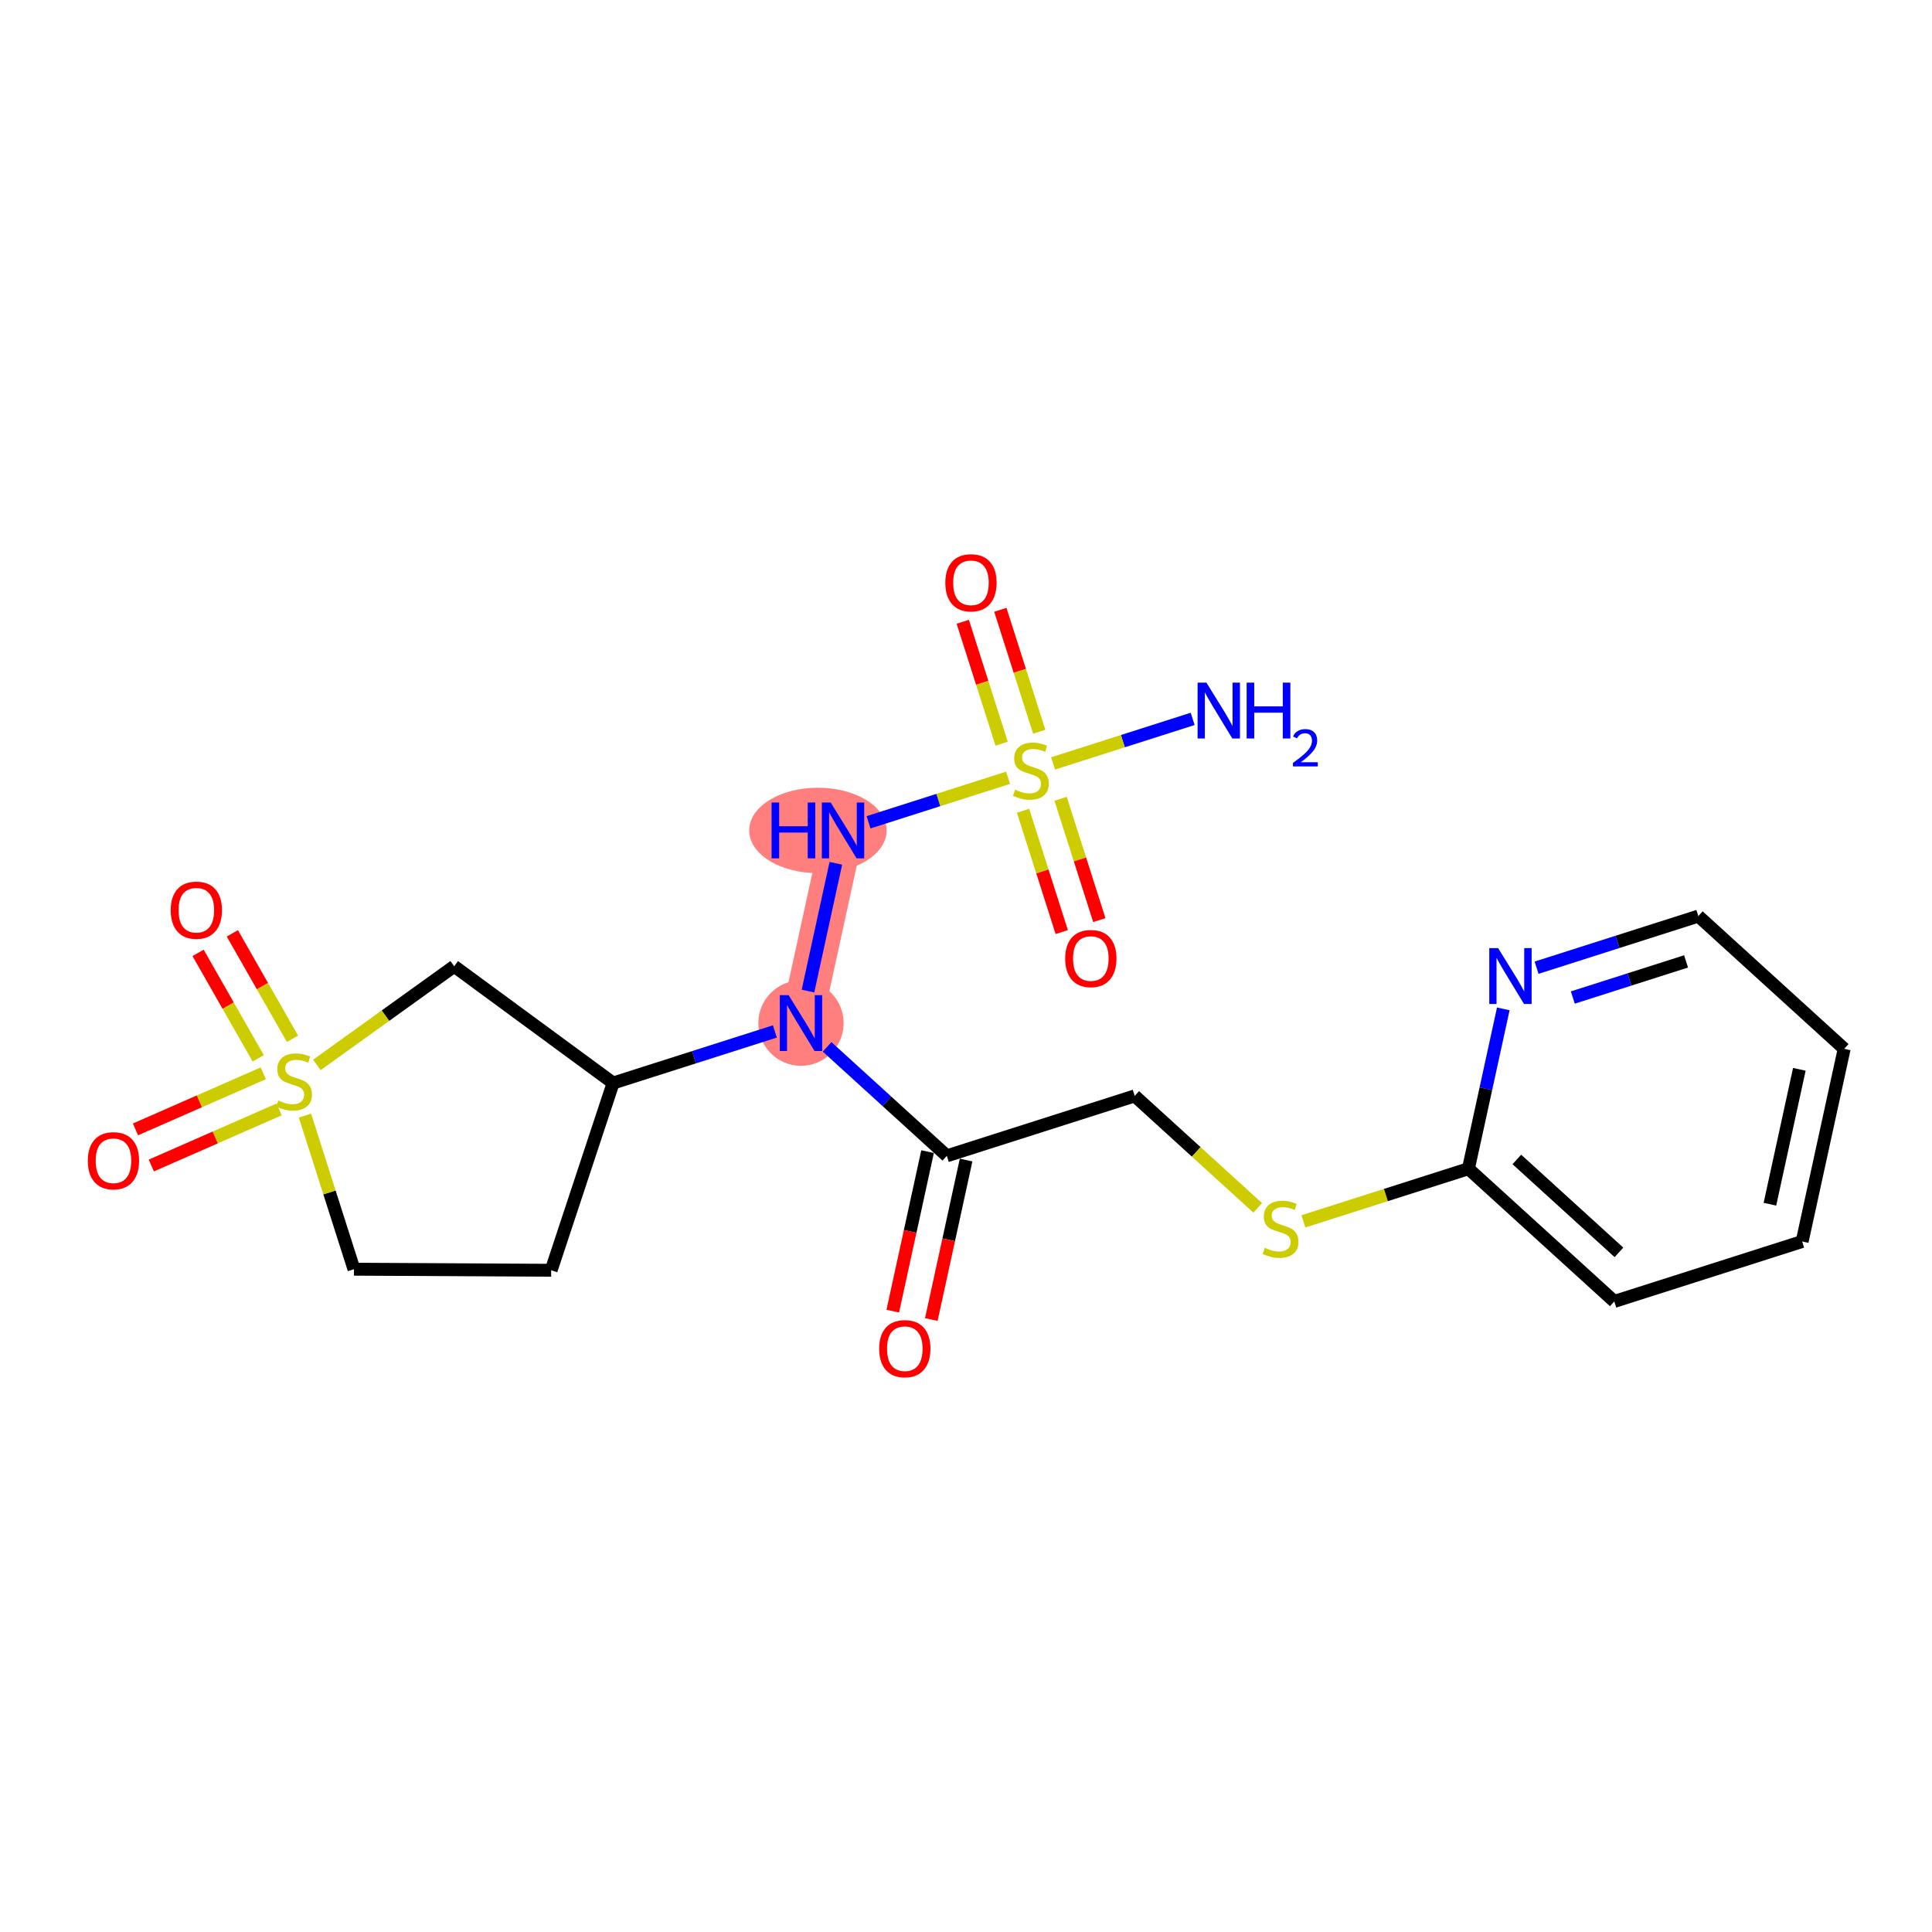 <?xml version='1.0' encoding='iso-8859-1'?>
<svg version='1.1' baseProfile='full'
              xmlns='http://www.w3.org/2000/svg'
                      xmlns:rdkit='http://www.rdkit.org/xml'
                      xmlns:xlink='http://www.w3.org/1999/xlink'
                  xml:space='preserve'
width='300px' height='300px' viewBox='0 0 300 300'>
<!-- END OF HEADER -->
<rect style='opacity:1.0;fill:#FFFFFF;stroke:none' width='300' height='300' x='0' y='0'> </rect>
<rect style='opacity:1.0;fill:#FFFFFF;stroke:none' width='300' height='300' x='0' y='0'> </rect>
<path d='M 130.904,128.949 L 124.377,158.867' style='fill:none;fill-rule:evenodd;stroke:#FF7F7F;stroke-width:6.5px;stroke-linecap:butt;stroke-linejoin:miter;stroke-opacity:1' />
<ellipse cx='127.003' cy='128.949' rx='10.168' ry='6.132'  style='fill:#FF7F7F;fill-rule:evenodd;stroke:#FF7F7F;stroke-width:1.0px;stroke-linecap:butt;stroke-linejoin:miter;stroke-opacity:1' />
<ellipse cx='124.377' cy='158.867' rx='6.124' ry='6.132'  style='fill:#FF7F7F;fill-rule:evenodd;stroke:#FF7F7F;stroke-width:1.0px;stroke-linecap:butt;stroke-linejoin:miter;stroke-opacity:1' />
<path class='bond-0 atom-0 atom-1' d='M 185.196,111.628 L 174.356,115.086' style='fill:none;fill-rule:evenodd;stroke:#0000FF;stroke-width:2.0px;stroke-linecap:butt;stroke-linejoin:miter;stroke-opacity:1' />
<path class='bond-0 atom-0 atom-1' d='M 174.356,115.086 L 163.517,118.545' style='fill:none;fill-rule:evenodd;stroke:#CCCC00;stroke-width:2.0px;stroke-linecap:butt;stroke-linejoin:miter;stroke-opacity:1' />
<path class='bond-1 atom-1 atom-2' d='M 158.858,125.895 L 161.863,135.315' style='fill:none;fill-rule:evenodd;stroke:#CCCC00;stroke-width:2.0px;stroke-linecap:butt;stroke-linejoin:miter;stroke-opacity:1' />
<path class='bond-1 atom-1 atom-2' d='M 161.863,135.315 L 164.868,144.735' style='fill:none;fill-rule:evenodd;stroke:#FF0000;stroke-width:2.0px;stroke-linecap:butt;stroke-linejoin:miter;stroke-opacity:1' />
<path class='bond-1 atom-1 atom-2' d='M 164.692,124.033 L 167.698,133.453' style='fill:none;fill-rule:evenodd;stroke:#CCCC00;stroke-width:2.0px;stroke-linecap:butt;stroke-linejoin:miter;stroke-opacity:1' />
<path class='bond-1 atom-1 atom-2' d='M 167.698,133.453 L 170.703,142.873' style='fill:none;fill-rule:evenodd;stroke:#FF0000;stroke-width:2.0px;stroke-linecap:butt;stroke-linejoin:miter;stroke-opacity:1' />
<path class='bond-2 atom-1 atom-3' d='M 161.371,113.622 L 158.351,104.156' style='fill:none;fill-rule:evenodd;stroke:#CCCC00;stroke-width:2.0px;stroke-linecap:butt;stroke-linejoin:miter;stroke-opacity:1' />
<path class='bond-2 atom-1 atom-3' d='M 158.351,104.156 L 155.331,94.69' style='fill:none;fill-rule:evenodd;stroke:#FF0000;stroke-width:2.0px;stroke-linecap:butt;stroke-linejoin:miter;stroke-opacity:1' />
<path class='bond-2 atom-1 atom-3' d='M 155.536,115.483 L 152.516,106.017' style='fill:none;fill-rule:evenodd;stroke:#CCCC00;stroke-width:2.0px;stroke-linecap:butt;stroke-linejoin:miter;stroke-opacity:1' />
<path class='bond-2 atom-1 atom-3' d='M 152.516,106.017 L 149.496,96.551' style='fill:none;fill-rule:evenodd;stroke:#FF0000;stroke-width:2.0px;stroke-linecap:butt;stroke-linejoin:miter;stroke-opacity:1' />
<path class='bond-3 atom-1 atom-4' d='M 156.531,120.773 L 145.698,124.229' style='fill:none;fill-rule:evenodd;stroke:#CCCC00;stroke-width:2.0px;stroke-linecap:butt;stroke-linejoin:miter;stroke-opacity:1' />
<path class='bond-3 atom-1 atom-4' d='M 145.698,124.229 L 134.865,127.685' style='fill:none;fill-rule:evenodd;stroke:#0000FF;stroke-width:2.0px;stroke-linecap:butt;stroke-linejoin:miter;stroke-opacity:1' />
<path class='bond-4 atom-4 atom-5' d='M 129.791,134.05 L 125.462,153.896' style='fill:none;fill-rule:evenodd;stroke:#0000FF;stroke-width:2.0px;stroke-linecap:butt;stroke-linejoin:miter;stroke-opacity:1' />
<path class='bond-5 atom-5 atom-6' d='M 128.432,162.557 L 137.728,171.018' style='fill:none;fill-rule:evenodd;stroke:#0000FF;stroke-width:2.0px;stroke-linecap:butt;stroke-linejoin:miter;stroke-opacity:1' />
<path class='bond-5 atom-5 atom-6' d='M 137.728,171.018 L 147.024,179.478' style='fill:none;fill-rule:evenodd;stroke:#000000;stroke-width:2.0px;stroke-linecap:butt;stroke-linejoin:miter;stroke-opacity:1' />
<path class='bond-15 atom-5 atom-16' d='M 120.323,160.161 L 107.764,164.167' style='fill:none;fill-rule:evenodd;stroke:#0000FF;stroke-width:2.0px;stroke-linecap:butt;stroke-linejoin:miter;stroke-opacity:1' />
<path class='bond-15 atom-5 atom-16' d='M 107.764,164.167 L 95.204,168.174' style='fill:none;fill-rule:evenodd;stroke:#000000;stroke-width:2.0px;stroke-linecap:butt;stroke-linejoin:miter;stroke-opacity:1' />
<path class='bond-6 atom-6 atom-7' d='M 144.032,178.826 L 141.331,191.21' style='fill:none;fill-rule:evenodd;stroke:#000000;stroke-width:2.0px;stroke-linecap:butt;stroke-linejoin:miter;stroke-opacity:1' />
<path class='bond-6 atom-6 atom-7' d='M 141.331,191.21 L 138.629,203.593' style='fill:none;fill-rule:evenodd;stroke:#FF0000;stroke-width:2.0px;stroke-linecap:butt;stroke-linejoin:miter;stroke-opacity:1' />
<path class='bond-6 atom-6 atom-7' d='M 150.016,180.131 L 147.314,192.515' style='fill:none;fill-rule:evenodd;stroke:#000000;stroke-width:2.0px;stroke-linecap:butt;stroke-linejoin:miter;stroke-opacity:1' />
<path class='bond-6 atom-6 atom-7' d='M 147.314,192.515 L 144.613,204.899' style='fill:none;fill-rule:evenodd;stroke:#FF0000;stroke-width:2.0px;stroke-linecap:butt;stroke-linejoin:miter;stroke-opacity:1' />
<path class='bond-7 atom-6 atom-8' d='M 147.024,179.478 L 176.197,170.171' style='fill:none;fill-rule:evenodd;stroke:#000000;stroke-width:2.0px;stroke-linecap:butt;stroke-linejoin:miter;stroke-opacity:1' />
<path class='bond-8 atom-8 atom-9' d='M 176.197,170.171 L 185.748,178.863' style='fill:none;fill-rule:evenodd;stroke:#000000;stroke-width:2.0px;stroke-linecap:butt;stroke-linejoin:miter;stroke-opacity:1' />
<path class='bond-8 atom-8 atom-9' d='M 185.748,178.863 L 195.298,187.555' style='fill:none;fill-rule:evenodd;stroke:#CCCC00;stroke-width:2.0px;stroke-linecap:butt;stroke-linejoin:miter;stroke-opacity:1' />
<path class='bond-9 atom-9 atom-10' d='M 202.39,189.651 L 215.204,185.563' style='fill:none;fill-rule:evenodd;stroke:#CCCC00;stroke-width:2.0px;stroke-linecap:butt;stroke-linejoin:miter;stroke-opacity:1' />
<path class='bond-9 atom-9 atom-10' d='M 215.204,185.563 L 228.017,181.476' style='fill:none;fill-rule:evenodd;stroke:#000000;stroke-width:2.0px;stroke-linecap:butt;stroke-linejoin:miter;stroke-opacity:1' />
<path class='bond-10 atom-10 atom-11' d='M 228.017,181.476 L 250.664,202.087' style='fill:none;fill-rule:evenodd;stroke:#000000;stroke-width:2.0px;stroke-linecap:butt;stroke-linejoin:miter;stroke-opacity:1' />
<path class='bond-10 atom-10 atom-11' d='M 235.536,180.038 L 251.389,194.466' style='fill:none;fill-rule:evenodd;stroke:#000000;stroke-width:2.0px;stroke-linecap:butt;stroke-linejoin:miter;stroke-opacity:1' />
<path class='bond-22 atom-15 atom-10' d='M 233.431,156.659 L 230.724,169.067' style='fill:none;fill-rule:evenodd;stroke:#0000FF;stroke-width:2.0px;stroke-linecap:butt;stroke-linejoin:miter;stroke-opacity:1' />
<path class='bond-22 atom-15 atom-10' d='M 230.724,169.067 L 228.017,181.476' style='fill:none;fill-rule:evenodd;stroke:#000000;stroke-width:2.0px;stroke-linecap:butt;stroke-linejoin:miter;stroke-opacity:1' />
<path class='bond-11 atom-11 atom-12' d='M 250.664,202.087 L 279.837,192.78' style='fill:none;fill-rule:evenodd;stroke:#000000;stroke-width:2.0px;stroke-linecap:butt;stroke-linejoin:miter;stroke-opacity:1' />
<path class='bond-12 atom-12 atom-13' d='M 279.837,192.78 L 286.364,162.861' style='fill:none;fill-rule:evenodd;stroke:#000000;stroke-width:2.0px;stroke-linecap:butt;stroke-linejoin:miter;stroke-opacity:1' />
<path class='bond-12 atom-12 atom-13' d='M 274.832,186.987 L 279.401,166.044' style='fill:none;fill-rule:evenodd;stroke:#000000;stroke-width:2.0px;stroke-linecap:butt;stroke-linejoin:miter;stroke-opacity:1' />
<path class='bond-13 atom-13 atom-14' d='M 286.364,162.861 L 263.717,142.25' style='fill:none;fill-rule:evenodd;stroke:#000000;stroke-width:2.0px;stroke-linecap:butt;stroke-linejoin:miter;stroke-opacity:1' />
<path class='bond-14 atom-14 atom-15' d='M 263.717,142.25 L 251.157,146.257' style='fill:none;fill-rule:evenodd;stroke:#000000;stroke-width:2.0px;stroke-linecap:butt;stroke-linejoin:miter;stroke-opacity:1' />
<path class='bond-14 atom-14 atom-15' d='M 251.157,146.257 L 238.598,150.264' style='fill:none;fill-rule:evenodd;stroke:#0000FF;stroke-width:2.0px;stroke-linecap:butt;stroke-linejoin:miter;stroke-opacity:1' />
<path class='bond-14 atom-14 atom-15' d='M 261.81,149.287 L 253.019,152.092' style='fill:none;fill-rule:evenodd;stroke:#000000;stroke-width:2.0px;stroke-linecap:butt;stroke-linejoin:miter;stroke-opacity:1' />
<path class='bond-14 atom-14 atom-15' d='M 253.019,152.092 L 244.227,154.896' style='fill:none;fill-rule:evenodd;stroke:#0000FF;stroke-width:2.0px;stroke-linecap:butt;stroke-linejoin:miter;stroke-opacity:1' />
<path class='bond-16 atom-16 atom-17' d='M 95.204,168.174 L 85.586,197.246' style='fill:none;fill-rule:evenodd;stroke:#000000;stroke-width:2.0px;stroke-linecap:butt;stroke-linejoin:miter;stroke-opacity:1' />
<path class='bond-23 atom-22 atom-16' d='M 70.527,150.043 L 95.204,168.174' style='fill:none;fill-rule:evenodd;stroke:#000000;stroke-width:2.0px;stroke-linecap:butt;stroke-linejoin:miter;stroke-opacity:1' />
<path class='bond-17 atom-17 atom-18' d='M 85.586,197.246 L 54.965,197.083' style='fill:none;fill-rule:evenodd;stroke:#000000;stroke-width:2.0px;stroke-linecap:butt;stroke-linejoin:miter;stroke-opacity:1' />
<path class='bond-18 atom-18 atom-19' d='M 54.965,197.083 L 51.16,185.157' style='fill:none;fill-rule:evenodd;stroke:#000000;stroke-width:2.0px;stroke-linecap:butt;stroke-linejoin:miter;stroke-opacity:1' />
<path class='bond-18 atom-18 atom-19' d='M 51.16,185.157 L 47.356,173.232' style='fill:none;fill-rule:evenodd;stroke:#CCCC00;stroke-width:2.0px;stroke-linecap:butt;stroke-linejoin:miter;stroke-opacity:1' />
<path class='bond-19 atom-19 atom-20' d='M 40.881,166.662 L 30.959,171.016' style='fill:none;fill-rule:evenodd;stroke:#CCCC00;stroke-width:2.0px;stroke-linecap:butt;stroke-linejoin:miter;stroke-opacity:1' />
<path class='bond-19 atom-19 atom-20' d='M 30.959,171.016 L 21.036,175.371' style='fill:none;fill-rule:evenodd;stroke:#FF0000;stroke-width:2.0px;stroke-linecap:butt;stroke-linejoin:miter;stroke-opacity:1' />
<path class='bond-19 atom-19 atom-20' d='M 43.342,172.27 L 33.42,176.624' style='fill:none;fill-rule:evenodd;stroke:#CCCC00;stroke-width:2.0px;stroke-linecap:butt;stroke-linejoin:miter;stroke-opacity:1' />
<path class='bond-19 atom-19 atom-20' d='M 33.42,176.624 L 23.497,180.979' style='fill:none;fill-rule:evenodd;stroke:#FF0000;stroke-width:2.0px;stroke-linecap:butt;stroke-linejoin:miter;stroke-opacity:1' />
<path class='bond-20 atom-19 atom-21' d='M 45.416,161.303 L 40.747,153.117' style='fill:none;fill-rule:evenodd;stroke:#CCCC00;stroke-width:2.0px;stroke-linecap:butt;stroke-linejoin:miter;stroke-opacity:1' />
<path class='bond-20 atom-19 atom-21' d='M 40.747,153.117 L 36.079,144.931' style='fill:none;fill-rule:evenodd;stroke:#FF0000;stroke-width:2.0px;stroke-linecap:butt;stroke-linejoin:miter;stroke-opacity:1' />
<path class='bond-20 atom-19 atom-21' d='M 40.096,164.337 L 35.427,156.151' style='fill:none;fill-rule:evenodd;stroke:#CCCC00;stroke-width:2.0px;stroke-linecap:butt;stroke-linejoin:miter;stroke-opacity:1' />
<path class='bond-20 atom-19 atom-21' d='M 35.427,156.151 L 30.759,147.965' style='fill:none;fill-rule:evenodd;stroke:#FF0000;stroke-width:2.0px;stroke-linecap:butt;stroke-linejoin:miter;stroke-opacity:1' />
<path class='bond-21 atom-19 atom-22' d='M 49.204,165.362 L 59.865,157.703' style='fill:none;fill-rule:evenodd;stroke:#CCCC00;stroke-width:2.0px;stroke-linecap:butt;stroke-linejoin:miter;stroke-opacity:1' />
<path class='bond-21 atom-19 atom-22' d='M 59.865,157.703 L 70.527,150.043' style='fill:none;fill-rule:evenodd;stroke:#000000;stroke-width:2.0px;stroke-linecap:butt;stroke-linejoin:miter;stroke-opacity:1' />
<path  class='atom-0' d='M 187.333 105.999
L 190.175 110.592
Q 190.457 111.045, 190.91 111.866
Q 191.363 112.687, 191.388 112.736
L 191.388 105.999
L 192.539 105.999
L 192.539 114.671
L 191.351 114.671
L 188.301 109.649
Q 187.946 109.061, 187.566 108.387
Q 187.199 107.714, 187.088 107.505
L 187.088 114.671
L 185.961 114.671
L 185.961 105.999
L 187.333 105.999
' fill='#0000FF'/>
<path  class='atom-0' d='M 193.58 105.999
L 194.756 105.999
L 194.756 109.686
L 199.19 109.686
L 199.19 105.999
L 200.366 105.999
L 200.366 114.671
L 199.19 114.671
L 199.19 110.666
L 194.756 110.666
L 194.756 114.671
L 193.58 114.671
L 193.58 105.999
' fill='#0000FF'/>
<path  class='atom-0' d='M 200.786 114.367
Q 200.997 113.825, 201.498 113.526
Q 201.999 113.219, 202.694 113.219
Q 203.559 113.219, 204.044 113.688
Q 204.529 114.156, 204.529 114.989
Q 204.529 115.838, 203.899 116.63
Q 203.276 117.422, 201.983 118.36
L 204.626 118.36
L 204.626 119.007
L 200.77 119.007
L 200.77 118.465
Q 201.837 117.705, 202.468 117.139
Q 203.107 116.574, 203.414 116.064
Q 203.721 115.555, 203.721 115.03
Q 203.721 114.48, 203.446 114.173
Q 203.171 113.865, 202.694 113.865
Q 202.233 113.865, 201.926 114.051
Q 201.619 114.237, 201.401 114.65
L 200.786 114.367
' fill='#0000FF'/>
<path  class='atom-1' d='M 157.627 122.618
Q 157.725 122.655, 158.13 122.827
Q 158.534 122.998, 158.975 123.108
Q 159.428 123.206, 159.869 123.206
Q 160.689 123.206, 161.167 122.814
Q 161.645 122.41, 161.645 121.712
Q 161.645 121.234, 161.4 120.94
Q 161.167 120.646, 160.8 120.487
Q 160.432 120.328, 159.82 120.144
Q 159.048 119.911, 158.583 119.691
Q 158.13 119.47, 157.799 119.005
Q 157.48 118.539, 157.48 117.756
Q 157.48 116.665, 158.215 115.992
Q 158.962 115.318, 160.432 115.318
Q 161.437 115.318, 162.576 115.796
L 162.294 116.739
Q 161.253 116.31, 160.469 116.31
Q 159.624 116.31, 159.158 116.665
Q 158.693 117.008, 158.705 117.609
Q 158.705 118.074, 158.938 118.356
Q 159.183 118.637, 159.526 118.797
Q 159.881 118.956, 160.469 119.14
Q 161.253 119.385, 161.718 119.63
Q 162.184 119.875, 162.515 120.377
Q 162.858 120.867, 162.858 121.712
Q 162.858 122.912, 162.049 123.561
Q 161.253 124.198, 159.918 124.198
Q 159.146 124.198, 158.558 124.027
Q 157.983 123.868, 157.297 123.586
L 157.627 122.618
' fill='#CCCC00'/>
<path  class='atom-2' d='M 165.403 148.84
Q 165.403 146.757, 166.432 145.594
Q 167.461 144.43, 169.384 144.43
Q 171.307 144.43, 172.336 145.594
Q 173.365 146.757, 173.365 148.84
Q 173.365 150.946, 172.324 152.147
Q 171.283 153.335, 169.384 153.335
Q 167.473 153.335, 166.432 152.147
Q 165.403 150.959, 165.403 148.84
M 169.384 152.355
Q 170.707 152.355, 171.417 151.473
Q 172.14 150.579, 172.14 148.84
Q 172.14 147.137, 171.417 146.28
Q 170.707 145.41, 169.384 145.41
Q 168.061 145.41, 167.339 146.267
Q 166.628 147.125, 166.628 148.84
Q 166.628 150.591, 167.339 151.473
Q 168.061 152.355, 169.384 152.355
' fill='#FF0000'/>
<path  class='atom-3' d='M 146.789 90.493
Q 146.789 88.411, 147.818 87.247
Q 148.847 86.084, 150.77 86.084
Q 152.693 86.084, 153.722 87.247
Q 154.751 88.411, 154.751 90.493
Q 154.751 92.6, 153.71 93.8
Q 152.669 94.988, 150.77 94.988
Q 148.859 94.988, 147.818 93.8
Q 146.789 92.612, 146.789 90.493
M 150.77 94.008
Q 152.093 94.008, 152.803 93.127
Q 153.526 92.233, 153.526 90.493
Q 153.526 88.791, 152.803 87.933
Q 152.093 87.064, 150.77 87.064
Q 149.447 87.064, 148.724 87.921
Q 148.014 88.778, 148.014 90.493
Q 148.014 92.245, 148.724 93.127
Q 149.447 94.008, 150.77 94.008
' fill='#FF0000'/>
<path  class='atom-4' d='M 119.813 124.613
L 120.989 124.613
L 120.989 128.3
L 125.423 128.3
L 125.423 124.613
L 126.598 124.613
L 126.598 133.285
L 125.423 133.285
L 125.423 129.28
L 120.989 129.28
L 120.989 133.285
L 119.813 133.285
L 119.813 124.613
' fill='#0000FF'/>
<path  class='atom-4' d='M 128.987 124.613
L 131.829 129.206
Q 132.11 129.659, 132.564 130.48
Q 133.017 131.301, 133.041 131.35
L 133.041 124.613
L 134.193 124.613
L 134.193 133.285
L 133.005 133.285
L 129.955 128.263
Q 129.599 127.675, 129.22 127.001
Q 128.852 126.328, 128.742 126.119
L 128.742 133.285
L 127.615 133.285
L 127.615 124.613
L 128.987 124.613
' fill='#0000FF'/>
<path  class='atom-5' d='M 122.46 154.531
L 125.302 159.124
Q 125.584 159.578, 126.037 160.398
Q 126.49 161.219, 126.515 161.268
L 126.515 154.531
L 127.666 154.531
L 127.666 163.203
L 126.478 163.203
L 123.428 158.181
Q 123.073 157.593, 122.693 156.92
Q 122.326 156.246, 122.215 156.038
L 122.215 163.203
L 121.089 163.203
L 121.089 154.531
L 122.46 154.531
' fill='#0000FF'/>
<path  class='atom-7' d='M 136.517 209.421
Q 136.517 207.339, 137.546 206.175
Q 138.575 205.012, 140.498 205.012
Q 142.421 205.012, 143.45 206.175
Q 144.478 207.339, 144.478 209.421
Q 144.478 211.528, 143.437 212.728
Q 142.396 213.916, 140.498 213.916
Q 138.587 213.916, 137.546 212.728
Q 136.517 211.54, 136.517 209.421
M 140.498 212.936
Q 141.821 212.936, 142.531 212.055
Q 143.254 211.16, 143.254 209.421
Q 143.254 207.719, 142.531 206.861
Q 141.821 205.991, 140.498 205.991
Q 139.175 205.991, 138.452 206.849
Q 137.742 207.706, 137.742 209.421
Q 137.742 211.173, 138.452 212.055
Q 139.175 212.936, 140.498 212.936
' fill='#FF0000'/>
<path  class='atom-9' d='M 196.394 193.759
Q 196.492 193.796, 196.896 193.967
Q 197.301 194.139, 197.742 194.249
Q 198.195 194.347, 198.636 194.347
Q 199.456 194.347, 199.934 193.955
Q 200.412 193.551, 200.412 192.853
Q 200.412 192.375, 200.167 192.081
Q 199.934 191.787, 199.567 191.628
Q 199.199 191.468, 198.587 191.285
Q 197.815 191.052, 197.35 190.832
Q 196.896 190.611, 196.566 190.146
Q 196.247 189.68, 196.247 188.896
Q 196.247 187.806, 196.982 187.132
Q 197.729 186.459, 199.199 186.459
Q 200.204 186.459, 201.343 186.936
L 201.061 187.88
Q 200.02 187.451, 199.236 187.451
Q 198.391 187.451, 197.925 187.806
Q 197.46 188.149, 197.472 188.749
Q 197.472 189.215, 197.705 189.496
Q 197.95 189.778, 198.293 189.937
Q 198.648 190.097, 199.236 190.28
Q 200.02 190.525, 200.485 190.77
Q 200.951 191.015, 201.282 191.517
Q 201.625 192.007, 201.625 192.853
Q 201.625 194.053, 200.816 194.702
Q 200.02 195.339, 198.685 195.339
Q 197.913 195.339, 197.325 195.168
Q 196.75 195.008, 196.064 194.727
L 196.394 193.759
' fill='#CCCC00'/>
<path  class='atom-15' d='M 232.627 147.221
L 235.468 151.814
Q 235.75 152.268, 236.203 153.088
Q 236.657 153.909, 236.681 153.958
L 236.681 147.221
L 237.832 147.221
L 237.832 155.893
L 236.644 155.893
L 233.594 150.871
Q 233.239 150.283, 232.86 149.61
Q 232.492 148.936, 232.382 148.728
L 232.382 155.893
L 231.255 155.893
L 231.255 147.221
L 232.627 147.221
' fill='#0000FF'/>
<path  class='atom-19' d='M 43.208 170.886
Q 43.306 170.923, 43.71 171.094
Q 44.114 171.266, 44.555 171.376
Q 45.009 171.474, 45.45 171.474
Q 46.27 171.474, 46.748 171.082
Q 47.226 170.678, 47.226 169.98
Q 47.226 169.502, 46.981 169.208
Q 46.748 168.914, 46.38 168.755
Q 46.013 168.596, 45.401 168.412
Q 44.629 168.179, 44.163 167.959
Q 43.71 167.738, 43.38 167.273
Q 43.061 166.807, 43.061 166.023
Q 43.061 164.933, 43.796 164.26
Q 44.543 163.586, 46.013 163.586
Q 47.017 163.586, 48.157 164.064
L 47.875 165.007
Q 46.834 164.578, 46.05 164.578
Q 45.205 164.578, 44.739 164.933
Q 44.274 165.276, 44.286 165.876
Q 44.286 166.342, 44.519 166.624
Q 44.764 166.905, 45.106 167.064
Q 45.462 167.224, 46.05 167.407
Q 46.834 167.652, 47.299 167.897
Q 47.764 168.142, 48.095 168.645
Q 48.438 169.135, 48.438 169.98
Q 48.438 171.18, 47.63 171.829
Q 46.834 172.466, 45.498 172.466
Q 44.727 172.466, 44.139 172.295
Q 43.563 172.135, 42.877 171.854
L 43.208 170.886
' fill='#CCCC00'/>
<path  class='atom-20' d='M 13.636 180.24
Q 13.636 178.157, 14.665 176.994
Q 15.694 175.83, 17.617 175.83
Q 19.54 175.83, 20.569 176.994
Q 21.598 178.157, 21.598 180.24
Q 21.598 182.346, 20.557 183.547
Q 19.516 184.735, 17.617 184.735
Q 15.706 184.735, 14.665 183.547
Q 13.636 182.359, 13.636 180.24
M 17.617 183.755
Q 18.94 183.755, 19.651 182.873
Q 20.373 181.979, 20.373 180.24
Q 20.373 178.537, 19.651 177.68
Q 18.94 176.81, 17.617 176.81
Q 16.294 176.81, 15.572 177.667
Q 14.861 178.525, 14.861 180.24
Q 14.861 181.991, 15.572 182.873
Q 16.294 183.755, 17.617 183.755
' fill='#FF0000'/>
<path  class='atom-21' d='M 26.508 141.333
Q 26.508 139.251, 27.537 138.088
Q 28.566 136.924, 30.489 136.924
Q 32.412 136.924, 33.441 138.088
Q 34.469 139.251, 34.469 141.333
Q 34.469 143.44, 33.428 144.641
Q 32.387 145.829, 30.489 145.829
Q 28.578 145.829, 27.537 144.641
Q 26.508 143.453, 26.508 141.333
M 30.489 144.849
Q 31.811 144.849, 32.522 143.967
Q 33.245 143.073, 33.245 141.333
Q 33.245 139.631, 32.522 138.773
Q 31.811 137.904, 30.489 137.904
Q 29.166 137.904, 28.443 138.761
Q 27.733 139.619, 27.733 141.333
Q 27.733 143.085, 28.443 143.967
Q 29.166 144.849, 30.489 144.849
' fill='#FF0000'/>
</svg>
